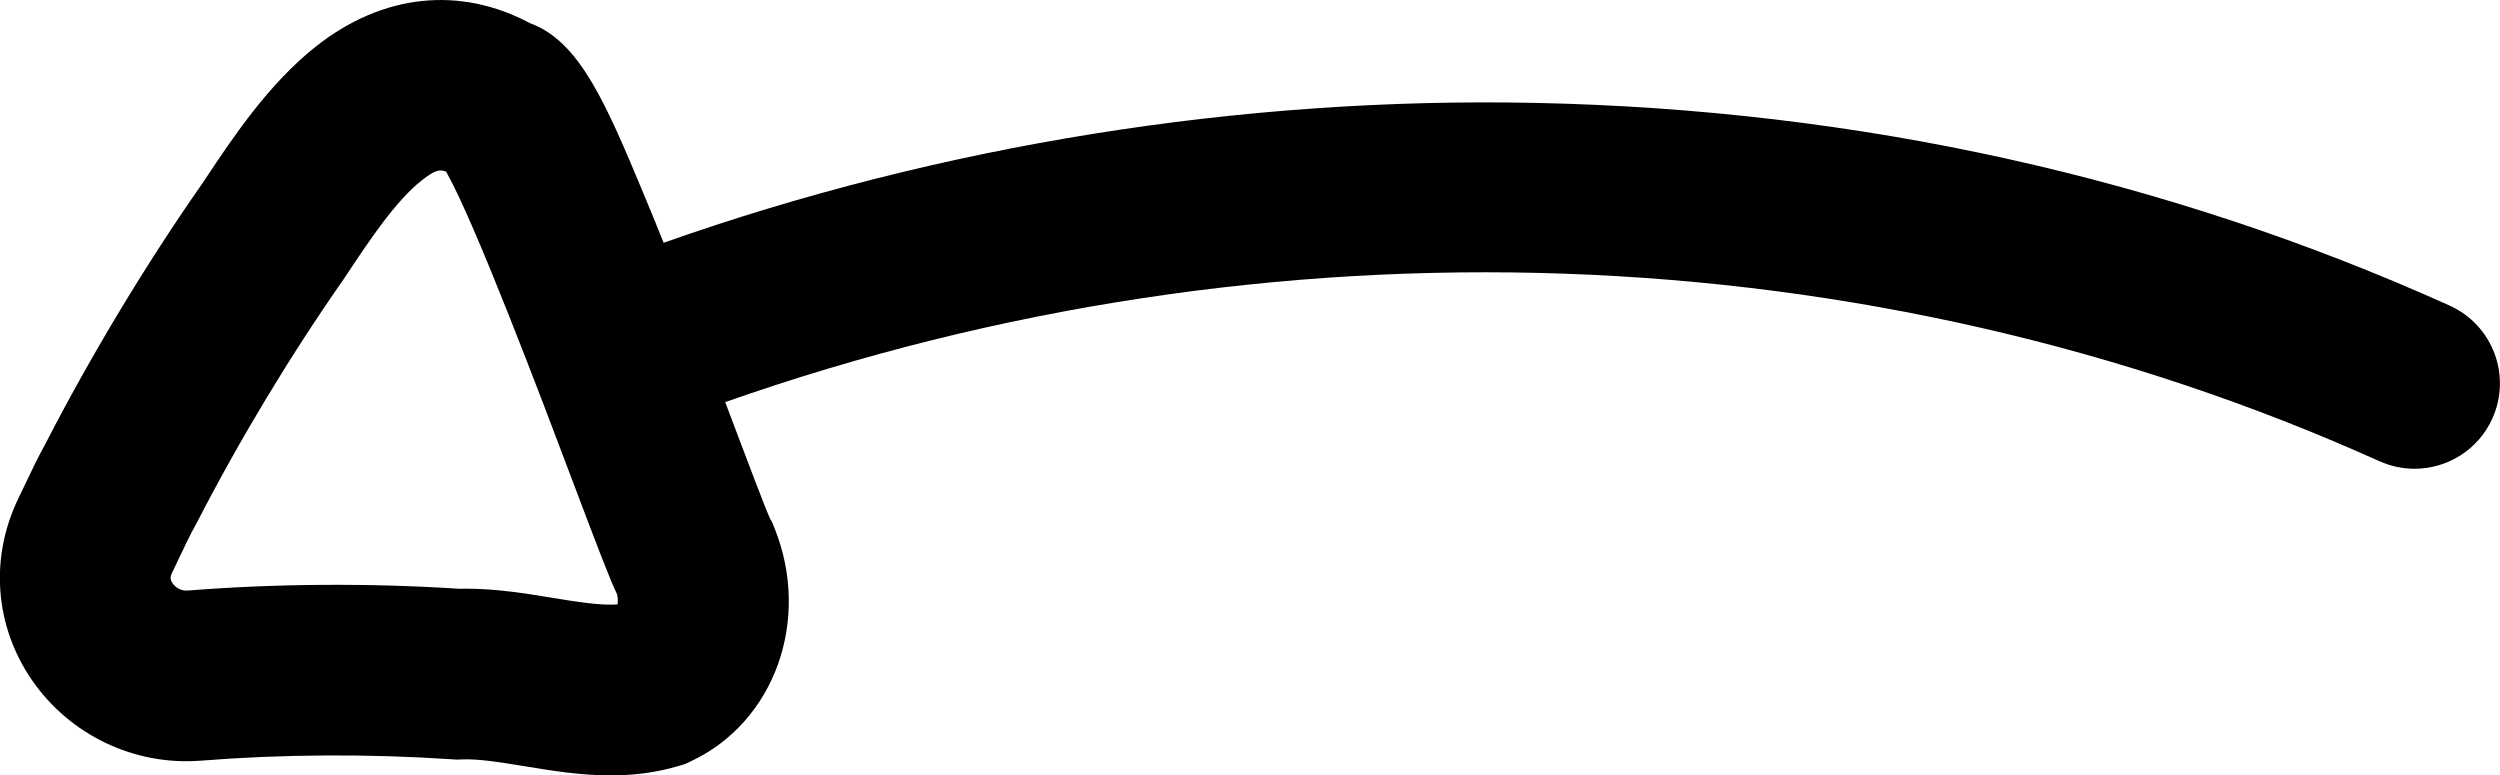 <?xml version="1.0" encoding="UTF-8"?>
<svg id="Layer_2" data-name="Layer 2" xmlns="http://www.w3.org/2000/svg" viewBox="0 0 383.61 118.97">
  <defs>
    <style>
      .cls-1 {
        stroke-width: 0px;
      }
    </style>
  </defs>
  <g id="Layer_1-2" data-name="Layer 1">
    <path class="cls-1" d="M365.13,70.77c1.75.79,3.57,1.16,5.37,1.16,4.99,0,9.76-2.87,11.94-7.72,2.97-6.59.04-14.34-6.56-17.32-43.51-19.61-90.68-30.07-140.22-31.1-45.29-.94-91.37,6.47-133.83,21.46-1.06-2.64-2.11-5.22-3.14-7.68-5.65-13.51-9.72-23.23-17.32-25.99-10.78-5.77-22.65-4.54-32.88,3.54-7.3,5.76-12.86,14.14-16.92,20.25l-.44.66c-8.76,12.53-17.11,26.39-24.17,40.09-1.1,1.98-2.19,4.27-3.16,6.31-.35.74-.69,1.45-1,2.08l-.06.13c-4.33,9.1-3.52,19.45,2.15,27.7,5.8,8.43,15.71,13.18,25.91,12.38h.02c12.42-.99,25.74-1.07,38.54-.21l.71.05.71-.03c2.67-.12,6.09.45,9.7,1.04,4.12.68,8.56,1.41,13.22,1.41,3.4,0,6.92-.39,10.51-1.47l.9-.27.85-.4c12.9-6,18.55-21.74,12.88-35.81l-.39-.96-.29-.49c-.85-1.9-3.5-8.91-5.84-15.12-.34-.9-.69-1.83-1.04-2.76,83.56-29.38,175.61-26.18,253.85,9.08ZM94.76,92.75c-2.68.18-6.27-.41-10.02-1.02-4.02-.66-8.53-1.4-13.24-1.4-.34,0-.69,0-1.04.01-13.85-.89-28.25-.79-41.7.28-1.06.08-1.89-.55-2.28-1.12-.41-.59-.35-1.02-.1-1.57.34-.7.71-1.47,1.09-2.28.82-1.72,1.74-3.67,2.42-4.86l.26-.48c6.58-12.79,14.37-25.72,22.54-37.41l.7-1.05c3.26-4.9,7.31-11.01,11.32-14.17,1.98-1.56,2.78-1.76,3.75-1.33,4.39,7.69,14.77,35.17,19.36,47.35,4.17,11.04,5.76,15.19,6.85,17.45.16.57.15,1.16.08,1.6Z"/>
  </g>
</svg>